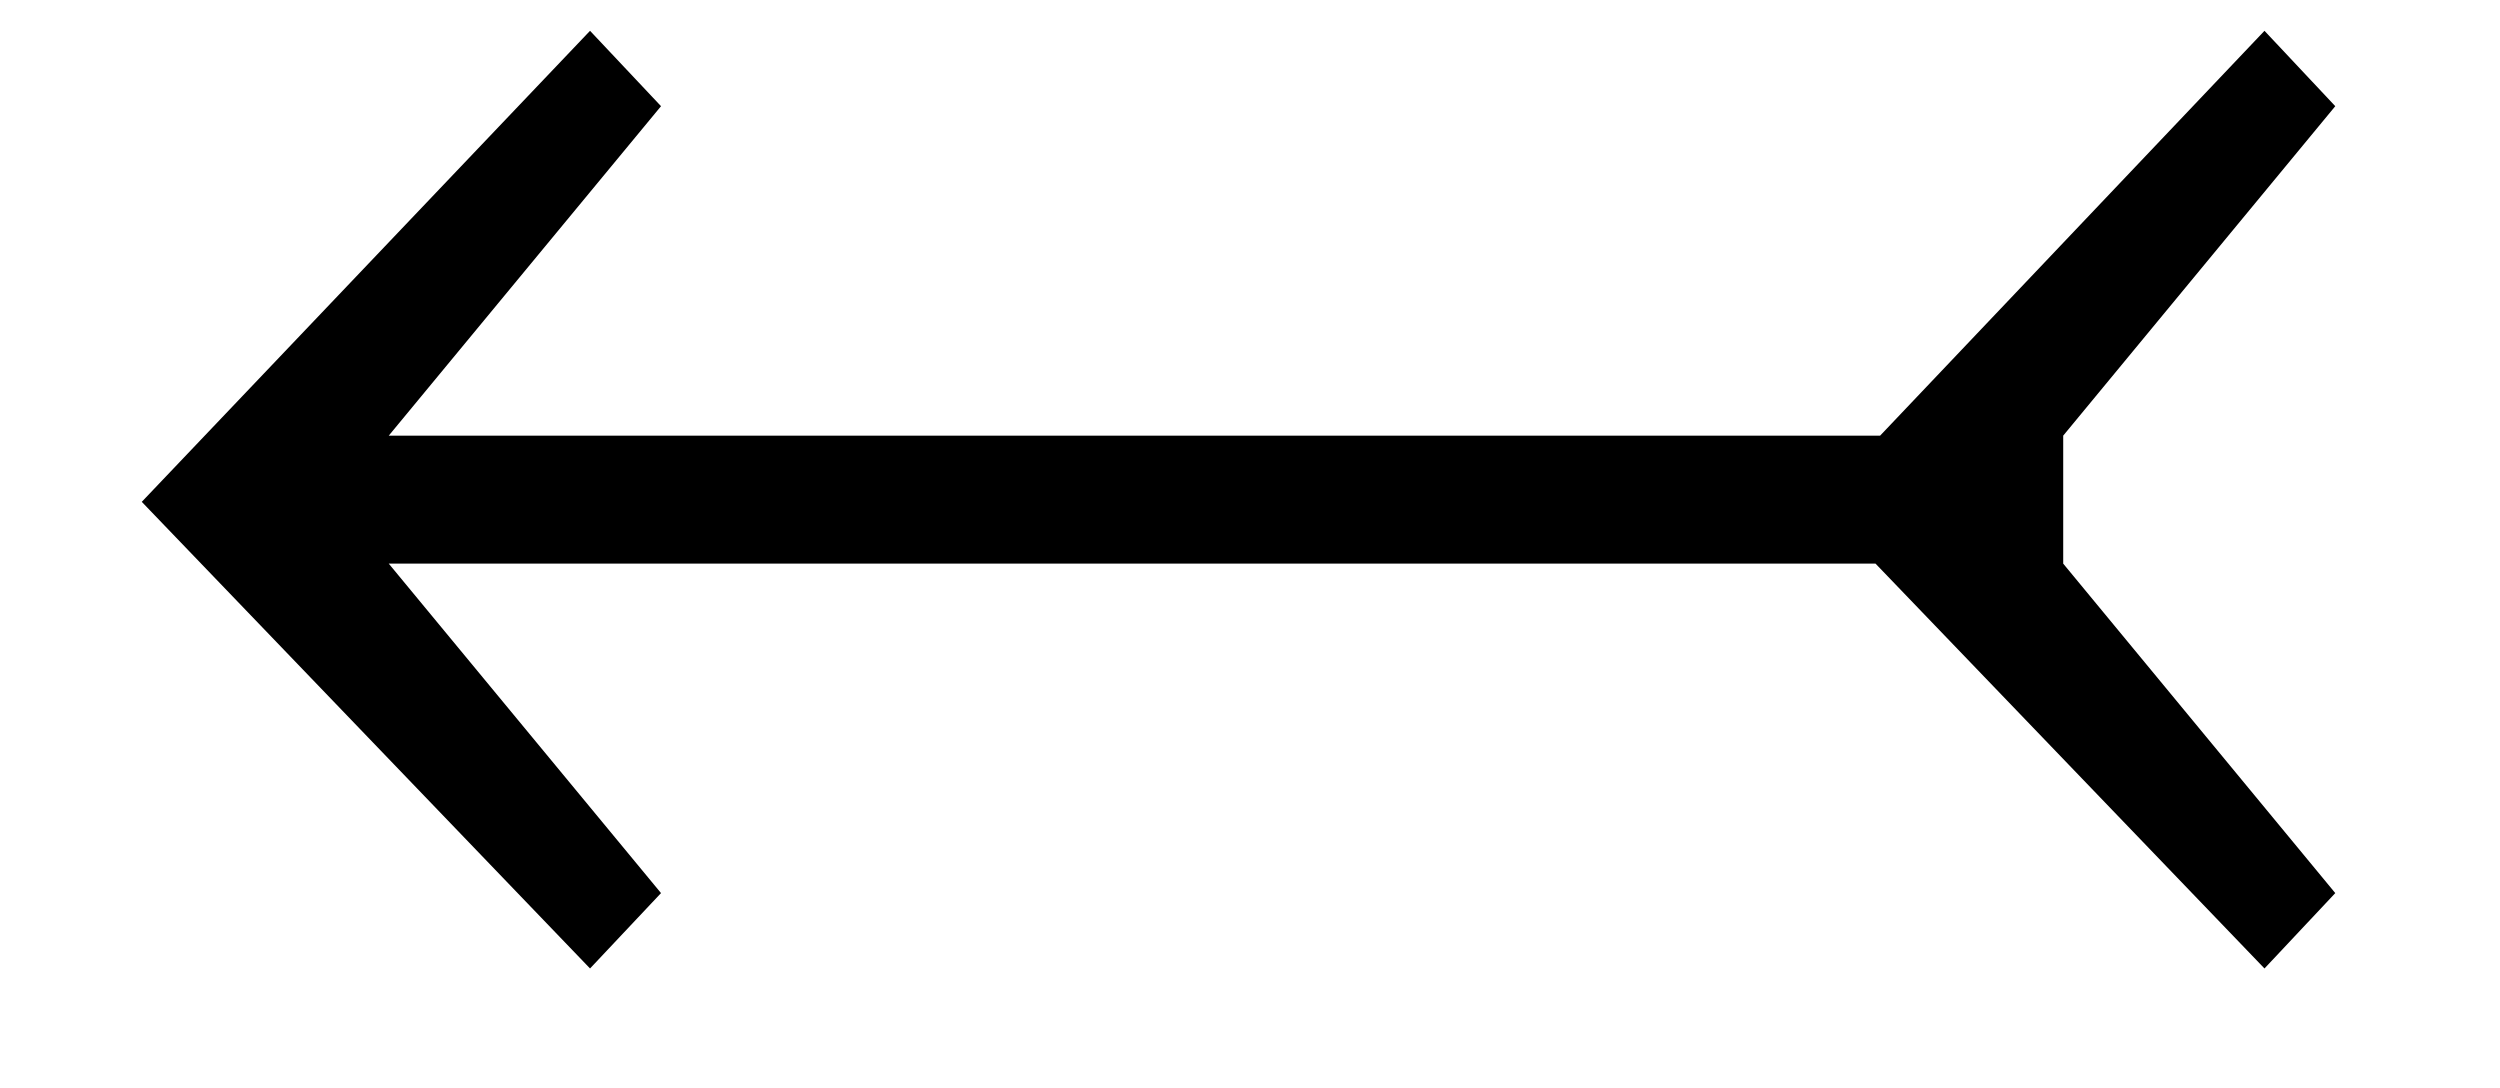 <?xml version='1.0' encoding='UTF-8'?>
<!-- This file was generated by dvisvgm 2.8.2 -->
<svg version='1.1' xmlns='http://www.w3.org/2000/svg' xmlns:xlink='http://www.w3.org/1999/xlink' width='13.067pt' height='5.685pt' viewBox='56.413 60.069 13.067 5.685'>
<defs>
<path id='g0-27' d='M12.206-1.016L10.784-2.738V-3.407L12.206-5.129L11.836-5.523L9.827-3.407H2.032L3.455-5.129L3.084-5.523L.741-3.061L3.084-.622L3.455-1.016L2.032-2.738H9.803L11.836-.622L12.206-1.016Z'/>
</defs>
<g id='page1'>
<use x='56.413' y='65.753' xlink:href='#g0-27'/>
</g>
</svg>